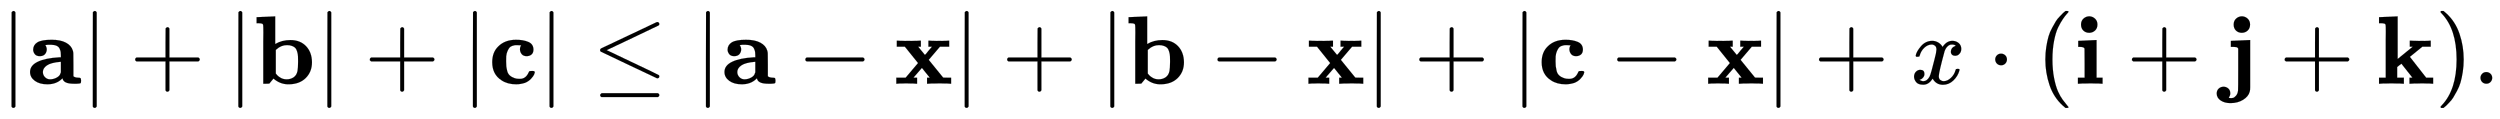 <svg xmlns:xlink="http://www.w3.org/1999/xlink" width="59.877ex" height="2.843ex" style="vertical-align: -0.838ex;" viewBox="0 -863.1 25780.4 1223.9" role="img" focusable="false" xmlns="http://www.w3.org/2000/svg" aria-labelledby="MathJax-SVG-1-Title">
<title id="MathJax-SVG-1-Title">{\displaystyle |\mathbf {a} |+|\mathbf {b} |+|\mathbf {c} |\leq |\mathbf {a} -\mathbf {x} |+|\mathbf {b} -\mathbf {x} |+|\mathbf {c} -\mathbf {x} |+x\cdot (\mathbf {i} +\mathbf {j} +\mathbf {k} ).}</title>
<defs aria-hidden="true">
<path stroke-width="1" id="E1-MJMAIN-7C" d="M139 -249H137Q125 -249 119 -235V251L120 737Q130 750 139 750Q152 750 159 735V-235Q151 -249 141 -249H139Z"></path>
<path stroke-width="1" id="E1-MJMAINB-61" d="M64 349Q64 399 107 426T255 453Q346 453 402 423T473 341Q478 327 478 310T479 196V77Q493 63 529 62Q549 62 553 57T558 31Q558 9 552 5T514 0H497H481Q375 0 367 56L356 46Q300 -6 210 -6Q130 -6 81 30T32 121Q32 188 111 226T332 272H350V292Q350 313 348 327T337 361T306 391T248 402T194 399H189Q204 376 204 354Q204 327 187 306T134 284Q97 284 81 305T64 349ZM164 121Q164 89 186 67T238 45Q274 45 307 63T346 108L350 117V226H347Q248 218 206 189T164 121Z"></path>
<path stroke-width="1" id="E1-MJMAIN-2B" d="M56 237T56 250T70 270H369V420L370 570Q380 583 389 583Q402 583 409 568V270H707Q722 262 722 250T707 230H409V-68Q401 -82 391 -82H389H387Q375 -82 369 -68V230H70Q56 237 56 250Z"></path>
<path stroke-width="1" id="E1-MJMAINB-62" d="M32 686L123 690Q214 694 215 694H221V409Q289 450 378 450Q479 450 539 387T600 221Q600 122 535 58T358 -6H355Q272 -6 203 53L160 1L129 0H98V301Q98 362 98 435T99 525Q99 591 97 604T83 620Q69 624 42 624H29V686H32ZM227 105L232 99Q237 93 242 87T258 73T280 59T306 49T339 45Q380 45 411 66T451 131Q457 160 457 230Q457 264 456 284T448 329T430 367T396 389T343 398Q282 398 235 355L227 348V105Z"></path>
<path stroke-width="1" id="E1-MJMAINB-63" d="M447 131H458Q478 131 478 117Q478 112 471 95T439 51T377 9Q330 -6 286 -6Q196 -6 135 35Q39 96 39 222Q39 324 101 384Q169 453 286 453Q359 453 411 431T464 353Q464 319 445 302T395 284Q360 284 343 305T325 353Q325 380 338 396H333Q317 398 295 398H292Q280 398 271 397T245 390T218 373T197 338T183 283Q182 275 182 231Q182 199 184 180T193 132T220 85T270 57Q289 50 317 50H326Q385 50 414 115Q419 127 423 129T447 131Z"></path>
<path stroke-width="1" id="E1-MJMAIN-2264" d="M674 636Q682 636 688 630T694 615T687 601Q686 600 417 472L151 346L399 228Q687 92 691 87Q694 81 694 76Q694 58 676 56H670L382 192Q92 329 90 331Q83 336 83 348Q84 359 96 365Q104 369 382 500T665 634Q669 636 674 636ZM84 -118Q84 -108 99 -98H678Q694 -104 694 -118Q694 -130 679 -138H98Q84 -131 84 -118Z"></path>
<path stroke-width="1" id="E1-MJMAIN-2212" d="M84 237T84 250T98 270H679Q694 262 694 250T679 230H98Q84 237 84 250Z"></path>
<path stroke-width="1" id="E1-MJMAINB-78" d="M227 0Q212 3 121 3Q40 3 28 0H21V62H117L245 213L109 382H26V444H34Q49 441 143 441Q247 441 265 444H274V382H246L281 339Q315 297 316 297Q320 297 354 341L389 382H352V444H360Q375 441 466 441Q547 441 559 444H566V382H471L355 246L504 63L545 62H586V0H578Q563 3 469 3Q365 3 347 0H338V62H366Q366 63 326 112T285 163L198 63L217 62H235V0H227Z"></path>
<path stroke-width="1" id="E1-MJMATHI-78" d="M52 289Q59 331 106 386T222 442Q257 442 286 424T329 379Q371 442 430 442Q467 442 494 420T522 361Q522 332 508 314T481 292T458 288Q439 288 427 299T415 328Q415 374 465 391Q454 404 425 404Q412 404 406 402Q368 386 350 336Q290 115 290 78Q290 50 306 38T341 26Q378 26 414 59T463 140Q466 150 469 151T485 153H489Q504 153 504 145Q504 144 502 134Q486 77 440 33T333 -11Q263 -11 227 52Q186 -10 133 -10H127Q78 -10 57 16T35 71Q35 103 54 123T99 143Q142 143 142 101Q142 81 130 66T107 46T94 41L91 40Q91 39 97 36T113 29T132 26Q168 26 194 71Q203 87 217 139T245 247T261 313Q266 340 266 352Q266 380 251 392T217 404Q177 404 142 372T93 290Q91 281 88 280T72 278H58Q52 284 52 289Z"></path>
<path stroke-width="1" id="E1-MJMAIN-22C5" d="M78 250Q78 274 95 292T138 310Q162 310 180 294T199 251Q199 226 182 208T139 190T96 207T78 250Z"></path>
<path stroke-width="1" id="E1-MJMAIN-28" d="M94 250Q94 319 104 381T127 488T164 576T202 643T244 695T277 729T302 750H315H319Q333 750 333 741Q333 738 316 720T275 667T226 581T184 443T167 250T184 58T225 -81T274 -167T316 -220T333 -241Q333 -250 318 -250H315H302L274 -226Q180 -141 137 -14T94 250Z"></path>
<path stroke-width="1" id="E1-MJMAINB-69" d="M72 610Q72 649 98 672T159 695Q193 693 217 670T241 610Q241 572 217 549T157 525Q120 525 96 548T72 610ZM46 442L136 446L226 450H232V62H294V0H286Q271 3 171 3Q67 3 49 0H40V62H109V209Q109 358 108 362Q103 380 55 380H43V442H46Z"></path>
<path stroke-width="1" id="E1-MJMAINB-6A" d="M104 610Q104 649 130 672T191 695Q225 693 249 670T273 610Q273 572 249 549T189 525Q152 525 128 548T104 610ZM78 442L173 446L268 450H274V196Q274 -5 274 -37T269 -83Q256 -132 201 -166T71 -200Q10 -200 -30 -173T-71 -102Q-71 -70 -51 -51T-1 -31Q27 -31 48 -49T69 -100Q69 -121 53 -147H56Q66 -149 77 -149H80Q90 -149 100 -146T127 -125T149 -73Q151 -55 151 149V362Q150 364 148 366T145 370T142 373T138 375T133 377T124 378T113 379T97 380H75V442H78Z"></path>
<path stroke-width="1" id="E1-MJMAINB-6B" d="M32 686L123 690Q214 694 215 694H221V255L377 382H346V444H355Q370 441 476 441Q544 441 556 444H562V382H476L347 277L515 62H587V0H579Q564 3 476 3Q370 3 352 0H343V62H358L373 63L260 206L237 189L216 172V62H285V0H277Q259 3 157 3Q46 3 37 0H29V62H98V332Q98 387 98 453T99 534Q99 593 97 605T83 620Q69 624 42 624H29V686H32Z"></path>
<path stroke-width="1" id="E1-MJMAIN-29" d="M60 749L64 750Q69 750 74 750H86L114 726Q208 641 251 514T294 250Q294 182 284 119T261 12T224 -76T186 -143T145 -194T113 -227T90 -246Q87 -249 86 -250H74Q66 -250 63 -250T58 -247T55 -238Q56 -237 66 -225Q221 -64 221 250T66 725Q56 737 55 738Q55 746 60 749Z"></path>
<path stroke-width="1" id="E1-MJMAIN-2E" d="M78 60Q78 84 95 102T138 120Q162 120 180 104T199 61Q199 36 182 18T139 0T96 17T78 60Z"></path>
</defs>
<g stroke="currentColor" fill="currentColor" stroke-width="0" transform="matrix(1 0 0 -1 0 0)" aria-hidden="true">
 <use xlink:href="#E1-MJMAIN-7C" x="0" y="0"></use>
 <use xlink:href="#E1-MJMAINB-61" x="278" y="0"></use>
 <use xlink:href="#E1-MJMAIN-7C" x="838" y="0"></use>
 <use xlink:href="#E1-MJMAIN-2B" x="1338" y="0"></use>
 <use xlink:href="#E1-MJMAIN-7C" x="2339" y="0"></use>
 <use xlink:href="#E1-MJMAINB-62" x="2617" y="0"></use>
 <use xlink:href="#E1-MJMAIN-7C" x="3257" y="0"></use>
 <use xlink:href="#E1-MJMAIN-2B" x="3758" y="0"></use>
 <use xlink:href="#E1-MJMAIN-7C" x="4758" y="0"></use>
 <use xlink:href="#E1-MJMAINB-63" x="5037" y="0"></use>
 <use xlink:href="#E1-MJMAIN-7C" x="5548" y="0"></use>
 <use xlink:href="#E1-MJMAIN-2264" x="6105" y="0"></use>
 <use xlink:href="#E1-MJMAIN-7C" x="7161" y="0"></use>
 <use xlink:href="#E1-MJMAINB-61" x="7439" y="0"></use>
 <use xlink:href="#E1-MJMAIN-2212" x="8221" y="0"></use>
 <use xlink:href="#E1-MJMAINB-78" x="9222" y="0"></use>
 <use xlink:href="#E1-MJMAIN-7C" x="9829" y="0"></use>
 <use xlink:href="#E1-MJMAIN-2B" x="10330" y="0"></use>
 <use xlink:href="#E1-MJMAIN-7C" x="11331" y="0"></use>
 <use xlink:href="#E1-MJMAINB-62" x="11609" y="0"></use>
 <use xlink:href="#E1-MJMAIN-2212" x="12471" y="0"></use>
 <use xlink:href="#E1-MJMAINB-78" x="13472" y="0"></use>
 <use xlink:href="#E1-MJMAIN-7C" x="14079" y="0"></use>
 <use xlink:href="#E1-MJMAIN-2B" x="14580" y="0"></use>
 <use xlink:href="#E1-MJMAIN-7C" x="15581" y="0"></use>
 <use xlink:href="#E1-MJMAINB-63" x="15859" y="0"></use>
 <use xlink:href="#E1-MJMAIN-2212" x="16593" y="0"></use>
 <use xlink:href="#E1-MJMAINB-78" x="17594" y="0"></use>
 <use xlink:href="#E1-MJMAIN-7C" x="18201" y="0"></use>
 <use xlink:href="#E1-MJMAIN-2B" x="18702" y="0"></use>
 <use xlink:href="#E1-MJMATHI-78" x="19703" y="0"></use>
 <use xlink:href="#E1-MJMAIN-22C5" x="20497" y="0"></use>
 <use xlink:href="#E1-MJMAIN-28" x="20998" y="0"></use>
 <use xlink:href="#E1-MJMAINB-69" x="21388" y="0"></use>
 <use xlink:href="#E1-MJMAIN-2B" x="21929" y="0"></use>
 <use xlink:href="#E1-MJMAINB-6A" x="22930" y="0"></use>
 <use xlink:href="#E1-MJMAIN-2B" x="23504" y="0"></use>
 <use xlink:href="#E1-MJMAINB-6B" x="24504" y="0"></use>
 <use xlink:href="#E1-MJMAIN-29" x="25112" y="0"></use>
 <use xlink:href="#E1-MJMAIN-2E" x="25501" y="0"></use>
</g>
</svg>